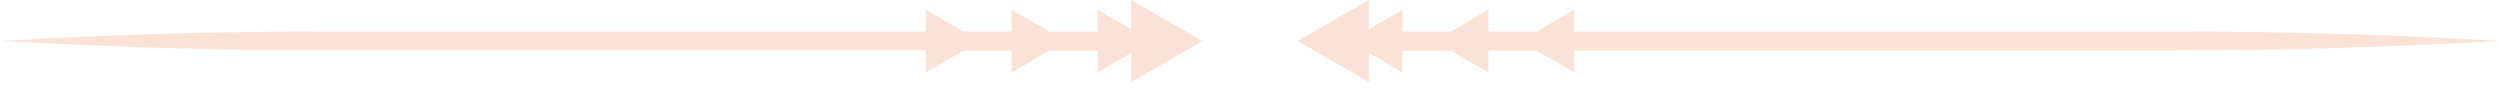 <?xml version="1.0" encoding="UTF-8"?> <svg xmlns="http://www.w3.org/2000/svg" width="200" height="7" viewBox="0 0 200 7" fill="none"> <path d="M200 3.278L196.279 3.467C188.943 3.84 181.582 4.025 174.198 4.025H125.94V5.789L122.918 4.048H119.064V5.789L116.043 4.048H112.189V5.789L109.511 4.226V6.556L103.807 3.278L109.511 0V2.33L112.196 0.781V2.522H116.051L119.073 0.781V2.522H122.927L125.948 0.781V2.522H174.198C181.574 2.522 188.935 2.708 196.279 3.08L200 3.278ZM90.489 2.33L87.804 0.781V2.522H83.957L80.936 0.781V2.522H77.082L74.06 0.781V2.522H25.802C18.426 2.522 11.065 2.708 3.721 3.08L0 3.269L3.721 3.46C11.057 3.831 18.418 4.018 25.802 4.018H74.06V5.789L77.082 4.048H80.936V5.789L83.957 4.048H87.811V5.789L90.497 4.241V6.57L96.193 3.278L90.489 0V2.33Z" fill="#FAD9CB" fill-opacity="0.8"></path> </svg> 